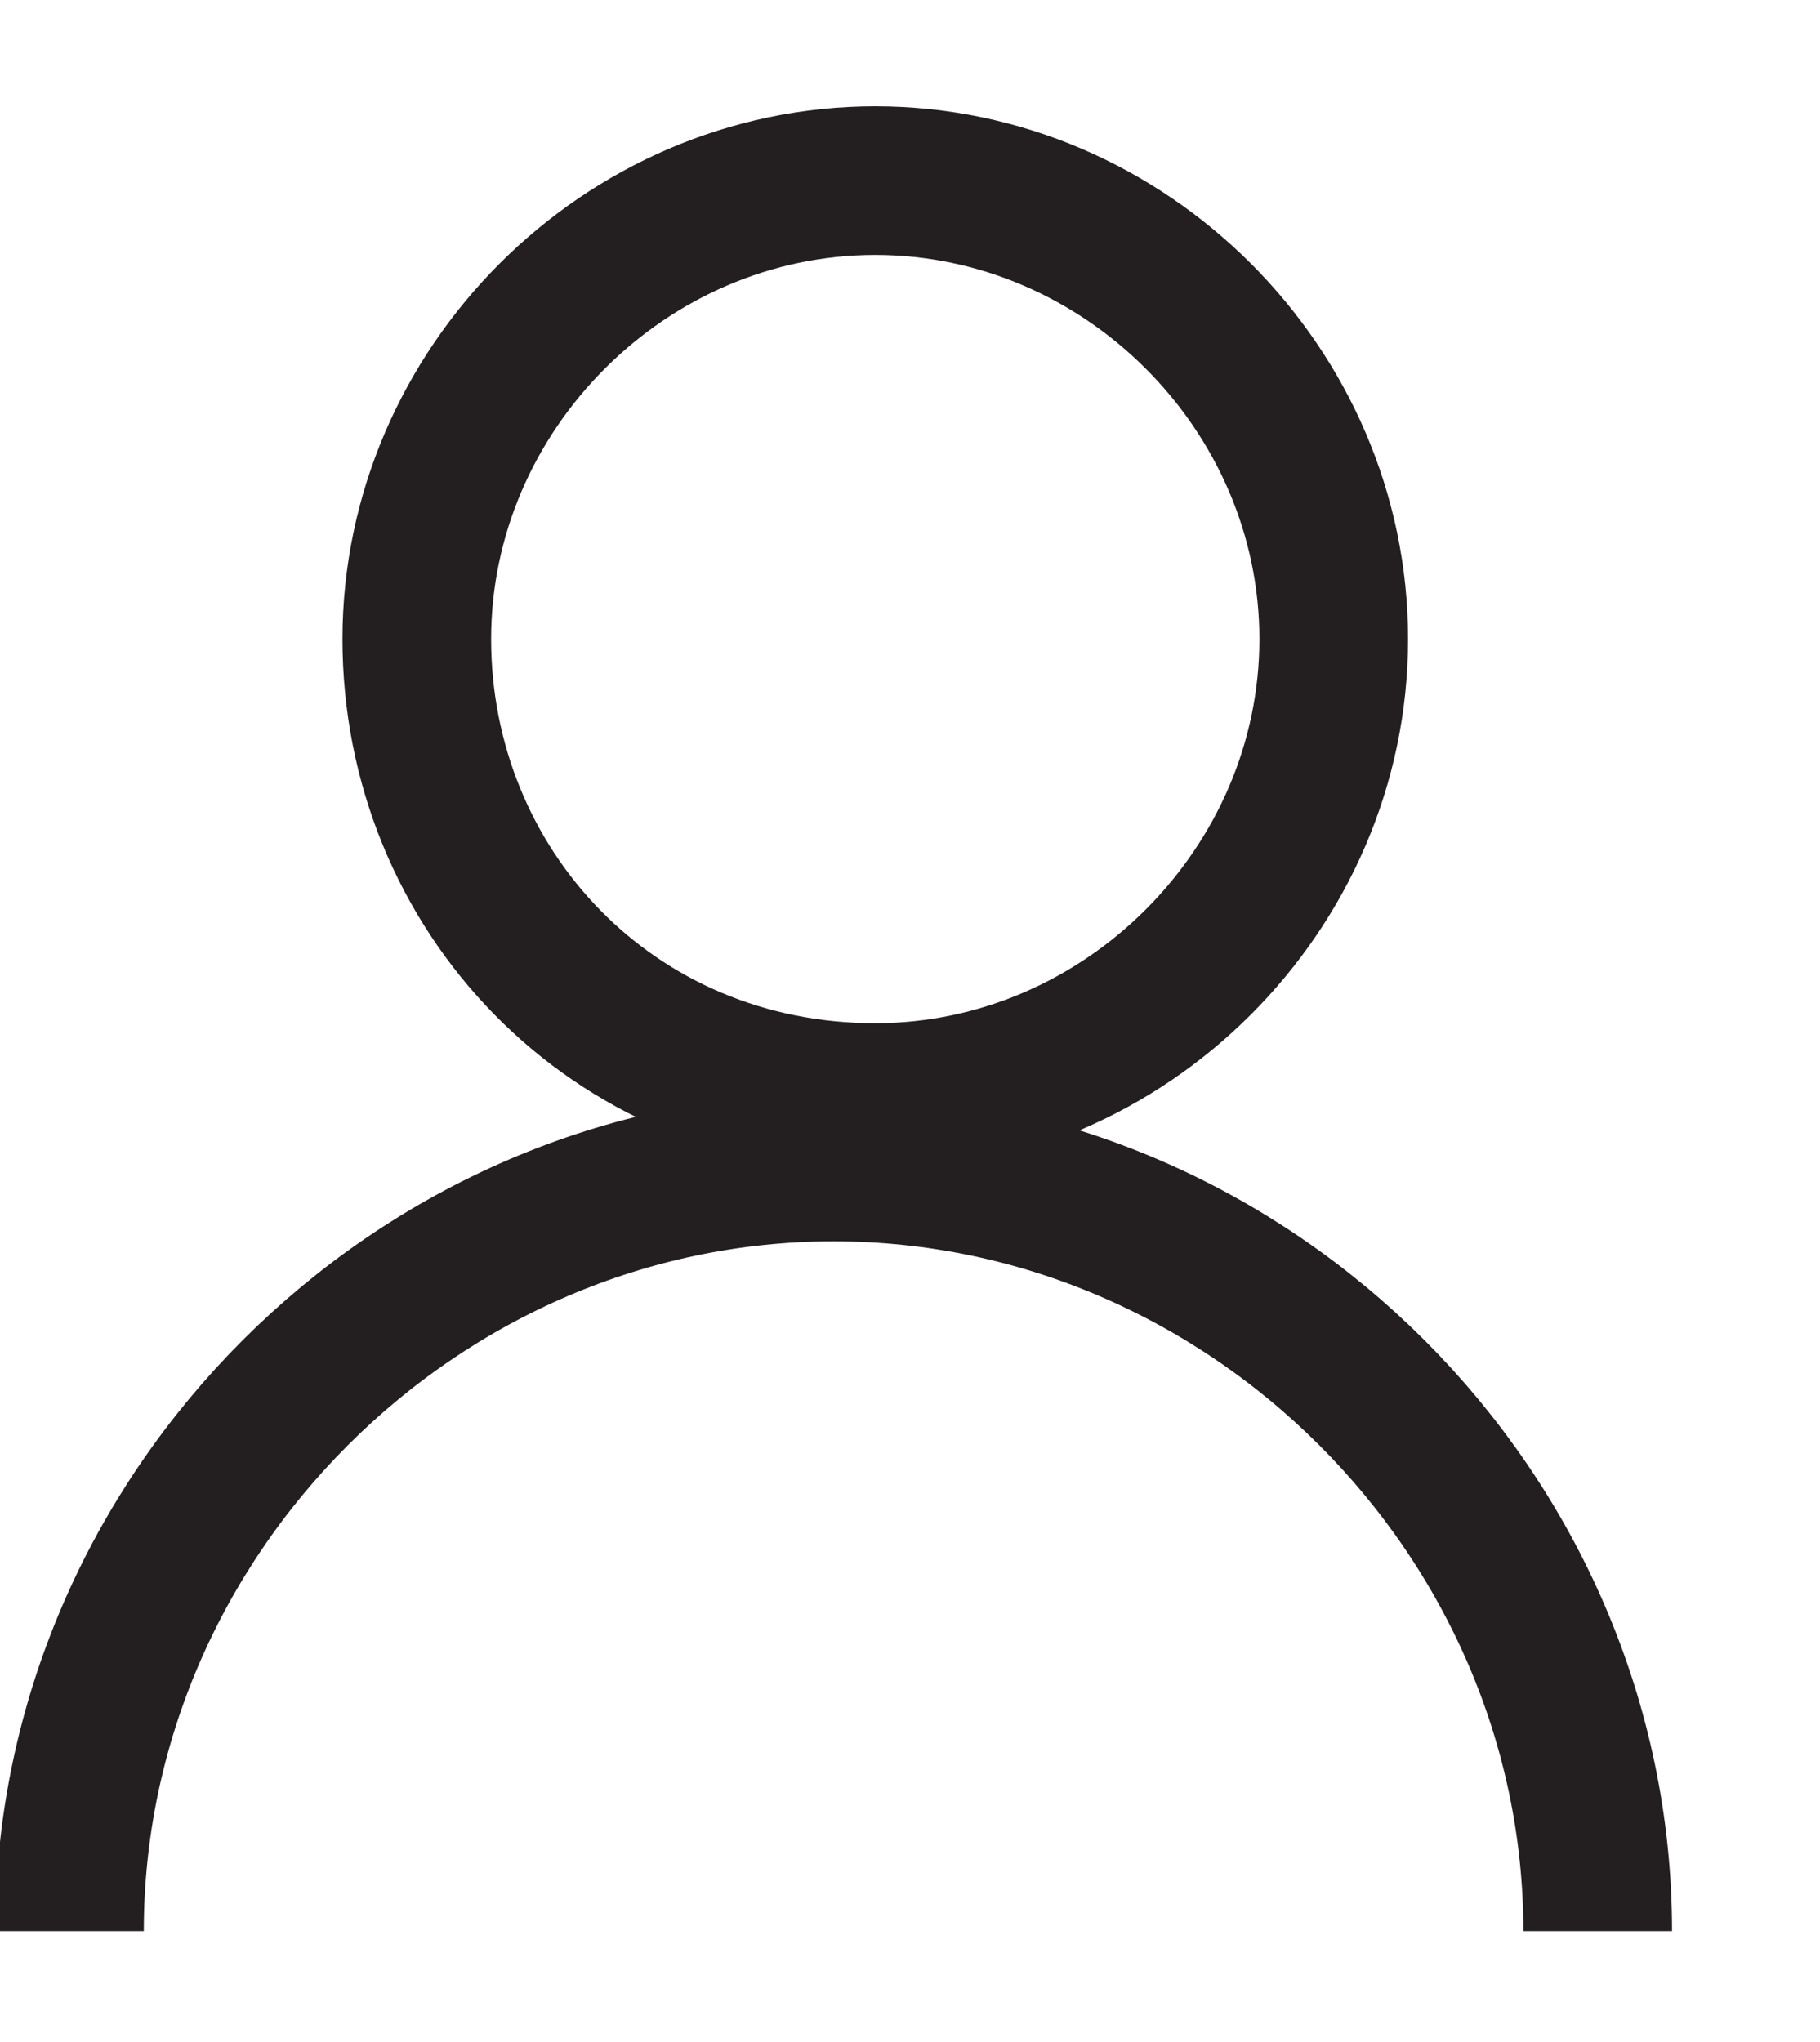 <?xml version="1.0" encoding="utf-8"?>
<!-- Generator: Adobe Illustrator 25.0.1, SVG Export Plug-In . SVG Version: 6.00 Build 0)  -->
<svg version="1.1" id="Livello_1" xmlns="http://www.w3.org/2000/svg" xmlns:xlink="http://www.w3.org/1999/xlink" x="0px" y="0px"
	 viewBox="0 0 13.1 14.7" style="enable-background:new 0 0 13.1 14.7;" xml:space="preserve">
<style type="text/css">
	.st0{clip-path:url(#SVGID_2_);fill:none;stroke:#231F20;stroke-width:1.07;}
</style>
<g>
	<defs>
		<rect id="SVGID_1_" x="0" width="51.3" height="14.7"/>
	</defs>
	<clipPath id="SVGID_2_">
		<use xlink:href="#SVGID_1_"  style="overflow:visible;"/>
	</clipPath>
	<path class="st0" d="M11.5,13.9c0-3-2.5-5.5-5.5-5.5s-5.5,2.5-5.5,5.5"/>
	<path class="st0" d="M6.3,7.9c1.8,0,3.3-1.5,3.3-3.3c0-1.8-1.5-3.3-3.3-3.3S3,2.8,3,4.6C3,6.4,4.4,7.9,6.3,7.9z"/>
</g>
</svg>
